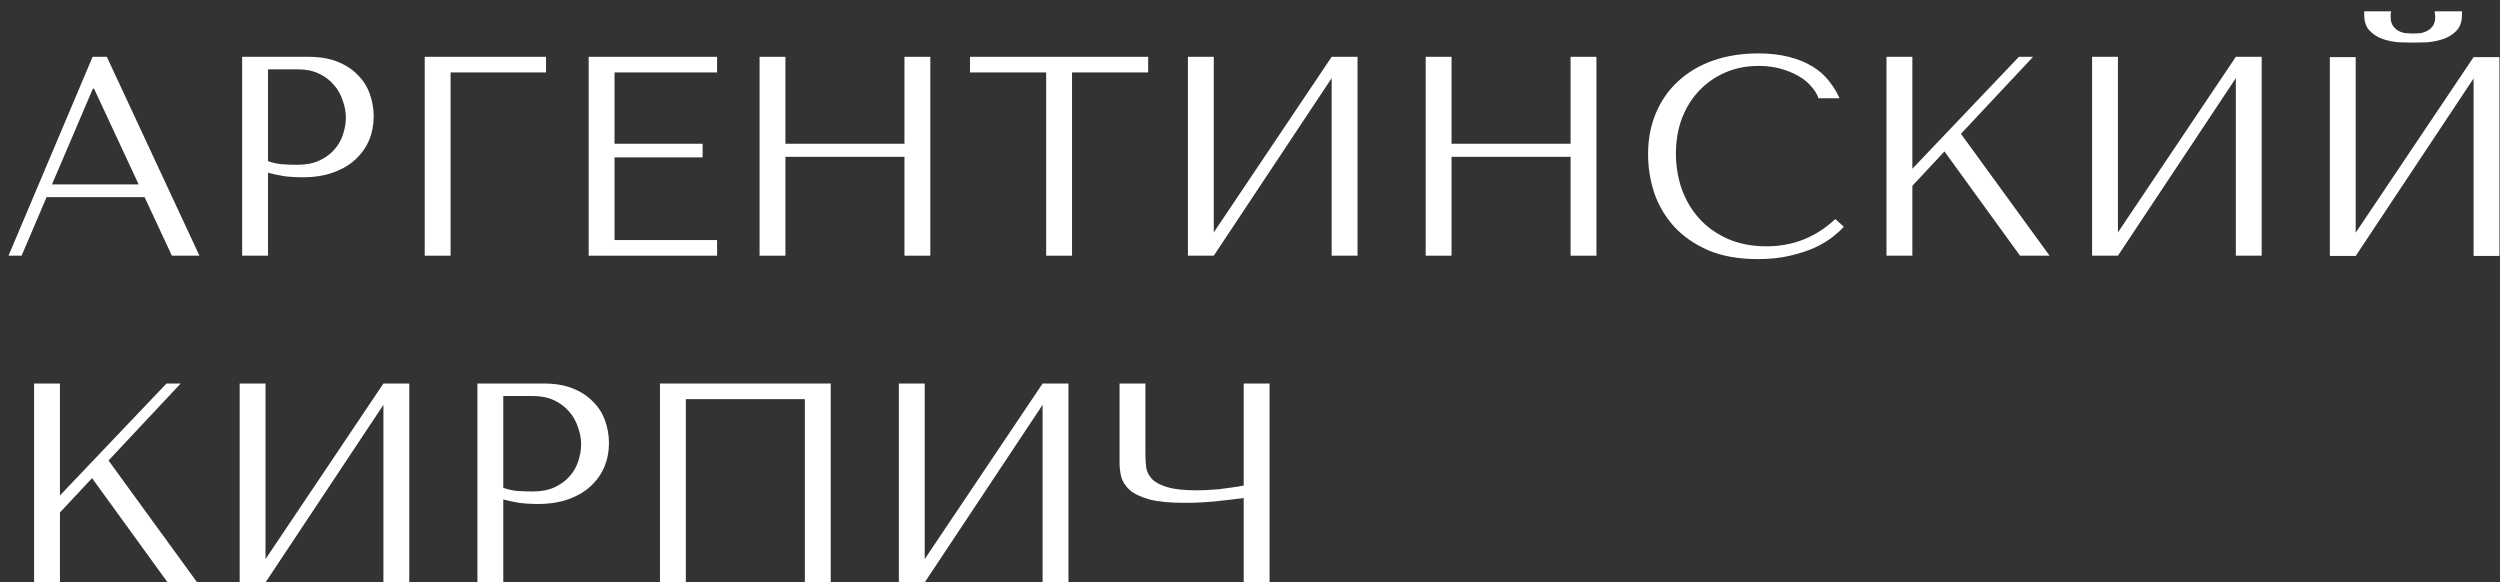 <?xml version="1.0" encoding="UTF-8"?> <svg xmlns="http://www.w3.org/2000/svg" width="176" height="41" viewBox="0 0 176 41" fill="none"><rect x="0" y="0" width="176" height="41" fill="#333333" stroke="none"/> <path d="M10.18 13.88H3.28L1.52 18H0.6L6.52 4H7.52L14.04 18H12.1L10.18 13.88ZM9.76 12.98L6.62 6.24H6.54L3.66 12.98H9.76Z" fill="white"></path> <path d="M18.868 12.16V18H17.048V4H21.728C22.502 4 23.175 4.113 23.748 4.34C24.322 4.567 24.795 4.873 25.168 5.26C25.555 5.633 25.842 6.08 26.028 6.6C26.215 7.107 26.308 7.64 26.308 8.2C26.308 8.787 26.202 9.34 25.988 9.86C25.775 10.367 25.455 10.82 25.028 11.22C24.615 11.607 24.095 11.913 23.468 12.14C22.842 12.367 22.122 12.48 21.308 12.48C20.828 12.48 20.388 12.453 19.988 12.4C19.588 12.333 19.215 12.253 18.868 12.16ZM18.868 4.88V11.34C19.148 11.447 19.462 11.52 19.808 11.56C20.155 11.587 20.535 11.6 20.948 11.6C21.548 11.6 22.062 11.5 22.488 11.3C22.915 11.1 23.268 10.84 23.548 10.52C23.828 10.2 24.028 9.847 24.148 9.46C24.282 9.06 24.348 8.667 24.348 8.28C24.348 7.88 24.275 7.48 24.128 7.08C23.995 6.667 23.788 6.3 23.508 5.98C23.228 5.647 22.875 5.38 22.448 5.18C22.022 4.98 21.528 4.88 20.968 4.88H18.868Z" fill="white"></path> <path d="M29.9 4H38.44V5.1H31.72V18H29.9V4Z" fill="white"></path> <path d="M41.443 4H50.483V5.1H43.263V10.12H49.463V11.08H43.263V16.9H50.483V18H41.443V4Z" fill="white"></path> <path d="M55.294 11.04V18H53.474V4H55.294V10.12H63.674V4H65.494V18H63.674V11.04H55.294Z" fill="white"></path> <path d="M75.471 18H73.651V5.1H68.291V4H80.831V5.1H75.471V18Z" fill="white"></path> <path d="M85.45 16.36L93.75 4H95.57V18H93.75V5.5L85.45 18H83.63V4H85.45V16.36Z" fill="white"></path> <path d="M102.189 11.04V18H100.369V4H102.189V10.12H110.569V4H112.389V18H110.569V11.04H102.189Z" fill="white"></path> <path d="M129.205 15.42L129.805 15.96C129.632 16.16 129.378 16.393 129.045 16.66C128.712 16.927 128.292 17.18 127.785 17.42C127.292 17.647 126.705 17.84 126.025 18C125.358 18.16 124.598 18.24 123.745 18.24C122.398 18.24 121.238 18.033 120.265 17.62C119.292 17.193 118.492 16.64 117.865 15.96C117.238 15.267 116.772 14.48 116.465 13.6C116.172 12.707 116.025 11.793 116.025 10.86C116.025 9.78 116.212 8.807 116.585 7.94C116.958 7.06 117.485 6.313 118.165 5.7C118.845 5.073 119.658 4.593 120.605 4.26C121.565 3.927 122.625 3.76 123.785 3.76C124.585 3.76 125.298 3.84 125.925 4C126.552 4.16 127.098 4.38 127.565 4.66C128.032 4.94 128.418 5.273 128.725 5.66C129.045 6.047 129.305 6.467 129.505 6.92H128.025C127.932 6.64 127.765 6.367 127.525 6.1C127.298 5.82 126.998 5.573 126.625 5.36C126.265 5.147 125.845 4.973 125.365 4.84C124.898 4.707 124.378 4.64 123.805 4.64C122.965 4.64 122.185 4.793 121.465 5.1C120.758 5.407 120.145 5.833 119.625 6.38C119.105 6.927 118.698 7.58 118.405 8.34C118.125 9.087 117.985 9.913 117.985 10.82C117.985 11.673 118.118 12.493 118.385 13.28C118.665 14.067 119.072 14.76 119.605 15.36C120.138 15.96 120.805 16.44 121.605 16.8C122.405 17.16 123.325 17.34 124.365 17.34C126.232 17.34 127.845 16.7 129.205 15.42Z" fill="white"></path> <path d="M132.81 18V4H134.63V11.88L142.13 4H143.13L138.05 9.42L144.29 18H142.21L136.89 10.66L134.63 13.08V18H132.81Z" fill="white"></path> <path d="M149.103 16.36L157.403 4H159.223V18H157.403V5.5L149.103 18H147.283V4H149.103V16.36Z" fill="white"></path> <path d="M169.881 3C169.628 3 169.308 2.993 168.921 2.98C168.534 2.953 168.154 2.88 167.781 2.76C167.421 2.64 167.108 2.447 166.841 2.18C166.574 1.913 166.441 1.533 166.441 1.04V0.8H168.341C168.328 0.867 168.314 0.933 168.301 1C168.301 1.053 168.301 1.113 168.301 1.18C168.301 1.46 168.361 1.68 168.481 1.84C168.601 2 168.741 2.12 168.901 2.2C169.074 2.28 169.248 2.327 169.421 2.34C169.608 2.353 169.761 2.36 169.881 2.36C170.001 2.36 170.148 2.353 170.321 2.34C170.494 2.327 170.661 2.28 170.821 2.2C170.994 2.12 171.141 2 171.261 1.84C171.381 1.68 171.441 1.46 171.441 1.18C171.441 1.113 171.434 1.053 171.421 1C171.421 0.933 171.414 0.867 171.401 0.8H173.321V1.04C173.321 1.533 173.188 1.913 172.921 2.18C172.654 2.447 172.334 2.64 171.961 2.76C171.601 2.88 171.221 2.953 170.821 2.98C170.434 2.993 170.121 3 169.881 3ZM165.841 16.38L174.141 4.02H175.961V18.02H174.141V5.52L165.841 18.02H164.021V4.02H165.841V16.38Z" fill="white"></path> <path d="M2.4 41V27H4.22V34.88L11.72 27H12.72L7.64 32.42L13.88 41H11.8L6.48 33.66L4.22 36.08V41H2.4Z" fill="white"></path> <path d="M18.693 39.36L26.993 27H28.813V41H26.993V28.5L18.693 41H16.873V27H18.693V39.36Z" fill="white"></path> <path d="M35.431 35.16V41H33.611V27H38.291C39.064 27 39.738 27.113 40.311 27.34C40.884 27.567 41.358 27.873 41.731 28.26C42.118 28.633 42.404 29.08 42.591 29.6C42.778 30.107 42.871 30.64 42.871 31.2C42.871 31.787 42.764 32.34 42.551 32.86C42.338 33.367 42.018 33.82 41.591 34.22C41.178 34.607 40.658 34.913 40.031 35.14C39.404 35.367 38.684 35.48 37.871 35.48C37.391 35.48 36.951 35.453 36.551 35.4C36.151 35.333 35.778 35.253 35.431 35.16ZM35.431 27.88V34.34C35.711 34.447 36.024 34.52 36.371 34.56C36.718 34.587 37.098 34.6 37.511 34.6C38.111 34.6 38.624 34.5 39.051 34.3C39.478 34.1 39.831 33.84 40.111 33.52C40.391 33.2 40.591 32.847 40.711 32.46C40.844 32.06 40.911 31.667 40.911 31.28C40.911 30.88 40.838 30.48 40.691 30.08C40.558 29.667 40.351 29.3 40.071 28.98C39.791 28.647 39.438 28.38 39.011 28.18C38.584 27.98 38.091 27.88 37.531 27.88H35.431Z" fill="white"></path> <path d="M58.483 27V41H56.663V28.1H48.282V41H46.462V27H58.483Z" fill="white"></path> <path d="M65.099 39.36L73.399 27H75.219V41H73.399V28.5L65.099 41H63.279V27H65.099V39.36Z" fill="white"></path> <path d="M87.557 34.18V27H89.377V41H87.557V35.06C86.957 35.14 86.277 35.22 85.517 35.3C84.757 35.367 84.064 35.4 83.437 35.4C82.371 35.4 81.531 35.32 80.917 35.16C80.304 34.987 79.844 34.767 79.537 34.5C79.231 34.22 79.031 33.913 78.937 33.58C78.857 33.247 78.817 32.913 78.817 32.58V27H80.637V32.04C80.637 32.347 80.657 32.647 80.697 32.94C80.751 33.233 80.891 33.5 81.117 33.74C81.344 33.967 81.704 34.153 82.197 34.3C82.691 34.447 83.377 34.52 84.257 34.52C84.457 34.52 84.691 34.513 84.957 34.5C85.237 34.487 85.524 34.467 85.817 34.44C86.124 34.4 86.424 34.36 86.717 34.32C87.024 34.28 87.304 34.233 87.557 34.18Z" fill="white"></path> </svg> 
